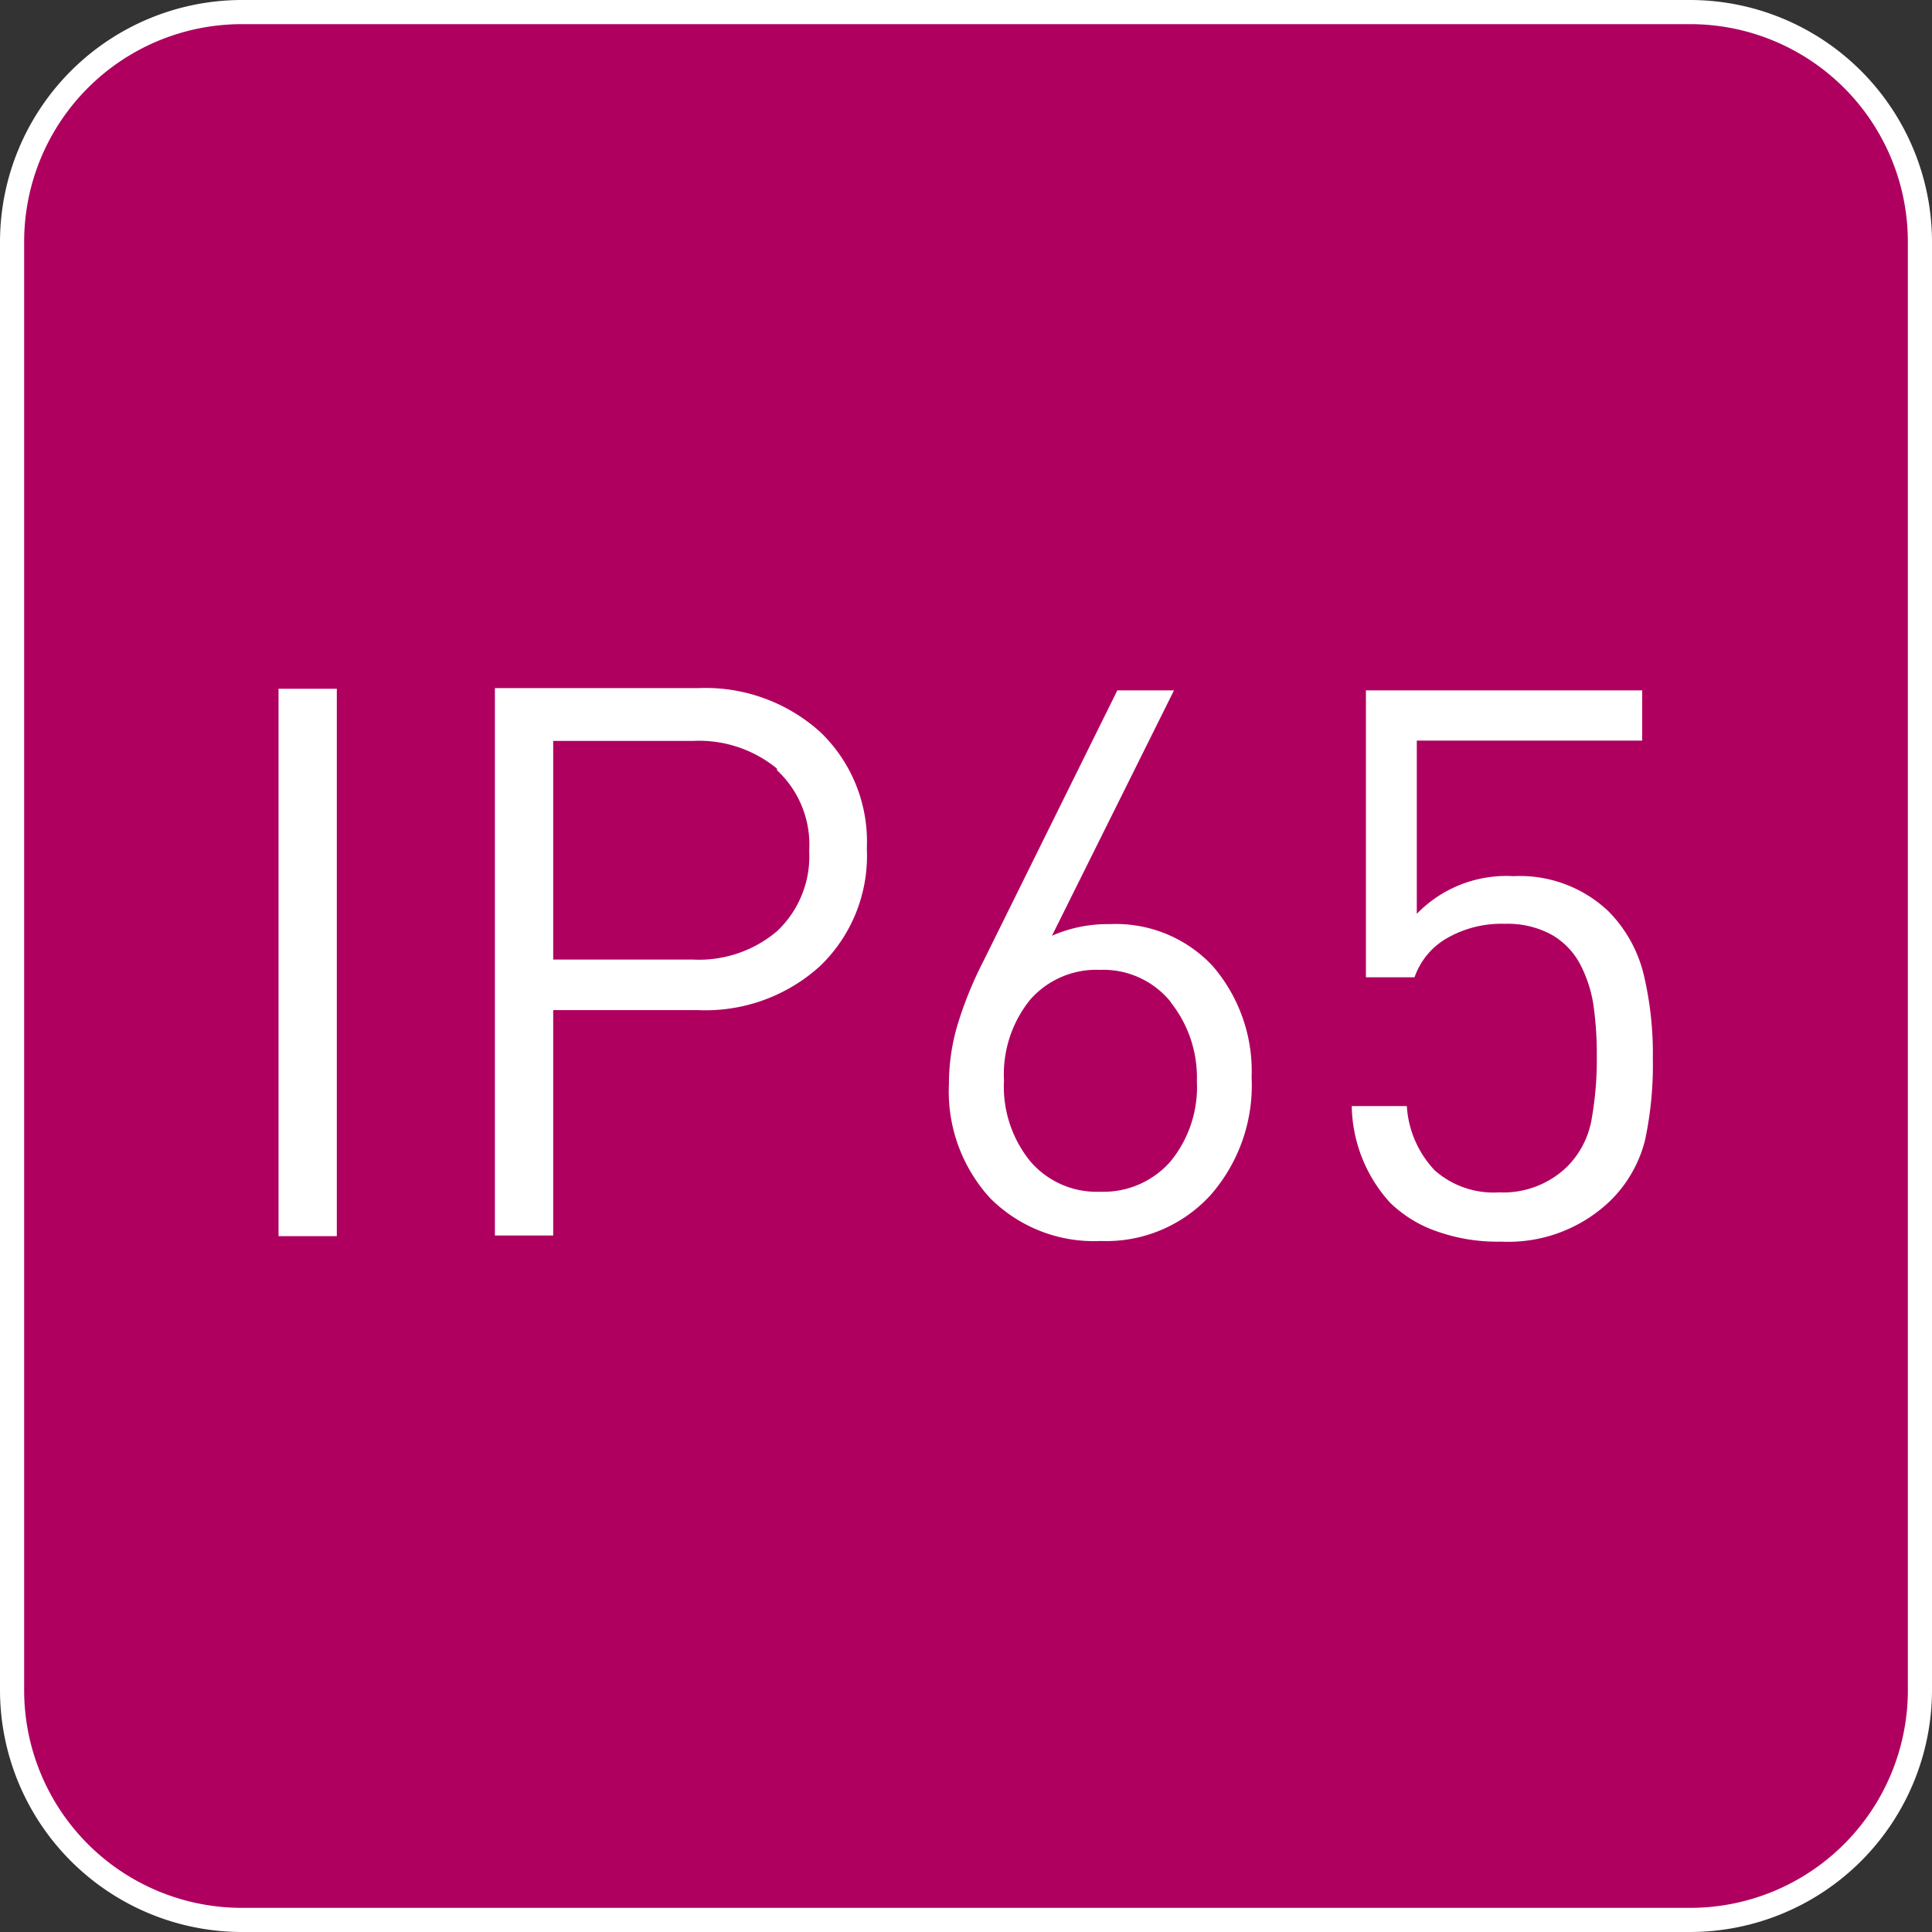<svg id="Livello_1" data-name="Livello 1" xmlns="http://www.w3.org/2000/svg" viewBox="0 0 60 60"><rect x="0" y="0" width="60" height="60" fill="#333333" stroke="none"/><defs><style>.cls-1{fill:#af0060;}.cls-2{fill:#fff;}</style></defs><title>Grado_di_protezione_IP65</title><g id="Grado_di_protezione_IP65" data-name="Grado di protezione IP65"><path class="cls-1" d="M7.5.38h45A7.12,7.12,0,0,1,59.62,7.5v45a7.13,7.13,0,0,1-7.12,7.13H7.5A7.13,7.13,0,0,1,.37,52.5V7.5A7.12,7.12,0,0,1,7.5.38Z"/><path class="cls-2" d="M52.5.75A6.76,6.76,0,0,1,59.25,7.5v45a6.76,6.76,0,0,1-6.75,6.75H7.5A6.76,6.76,0,0,1,.75,52.5V7.5A6.76,6.76,0,0,1,7.5.75h45m0-.75H7.5A7.52,7.52,0,0,0,0,7.5v45A7.52,7.52,0,0,0,7.5,60h45A7.52,7.52,0,0,0,60,52.5V7.5A7.52,7.52,0,0,0,52.5,0Z"/><path class="cls-2" d="M8.65,38.39v-17h1.81v17Z"/><path class="cls-2" d="M25.47,30a5.29,5.29,0,0,1-3.79,1.37h-4.5v7H15.37v-17h6.31a5.32,5.32,0,0,1,3.79,1.36,4.71,4.71,0,0,1,1.45,3.62A4.75,4.75,0,0,1,25.47,30Zm-1.34-6.13a3.82,3.82,0,0,0-2.62-.86H17.18V29.8h4.33a3.75,3.75,0,0,0,2.62-.88,3.19,3.19,0,0,0,1-2.5A3.15,3.15,0,0,0,24.13,23.92Z"/><path class="cls-2" d="M37.59,37.12a4.39,4.39,0,0,1-3.41,1.42,4.55,4.55,0,0,1-3.43-1.33,4.91,4.91,0,0,1-1.28-3.55,6.45,6.45,0,0,1,.26-1.81,11.86,11.86,0,0,1,.81-2l4.16-8.41h1.76l-3.79,7.62a4.28,4.28,0,0,1,1.79-.36A4.11,4.11,0,0,1,37.66,30a5,5,0,0,1,1.21,3.46A5.17,5.17,0,0,1,37.59,37.12Zm-1.23-6a2.69,2.69,0,0,0-2.2-1,2.73,2.73,0,0,0-2.17.93,3.68,3.68,0,0,0-.81,2.5A3.68,3.68,0,0,0,32,36.07a2.71,2.71,0,0,0,2.17.94,2.76,2.76,0,0,0,2.18-.94,3.64,3.64,0,0,0,.82-2.49A3.75,3.75,0,0,0,36.36,31.13Z"/><path class="cls-2" d="M51.09,35.4A4,4,0,0,1,50,37.3a4.57,4.57,0,0,1-3.38,1.26,5.61,5.61,0,0,1-2-.32,3.91,3.91,0,0,1-1.45-.89,4.56,4.56,0,0,1-1.19-3h1.71a3.19,3.19,0,0,0,.87,2,2.76,2.76,0,0,0,2,.68,2.84,2.84,0,0,0,2.1-.79,2.74,2.74,0,0,0,.76-1.43,10.54,10.54,0,0,0,.17-2,10.92,10.92,0,0,0-.1-1.57,4.05,4.05,0,0,0-.42-1.3,2.29,2.29,0,0,0-.88-.91,2.85,2.85,0,0,0-1.45-.34,3.4,3.4,0,0,0-1.81.45,2.25,2.25,0,0,0-1,1.21H42.42V21.44H51V23H44v5.38a3.87,3.87,0,0,1,3-1.17,4,4,0,0,1,2.93,1.07,4.18,4.18,0,0,1,1.12,2,10.54,10.54,0,0,1,.28,2.58A11.21,11.21,0,0,1,51.09,35.4Z"/></g></svg>